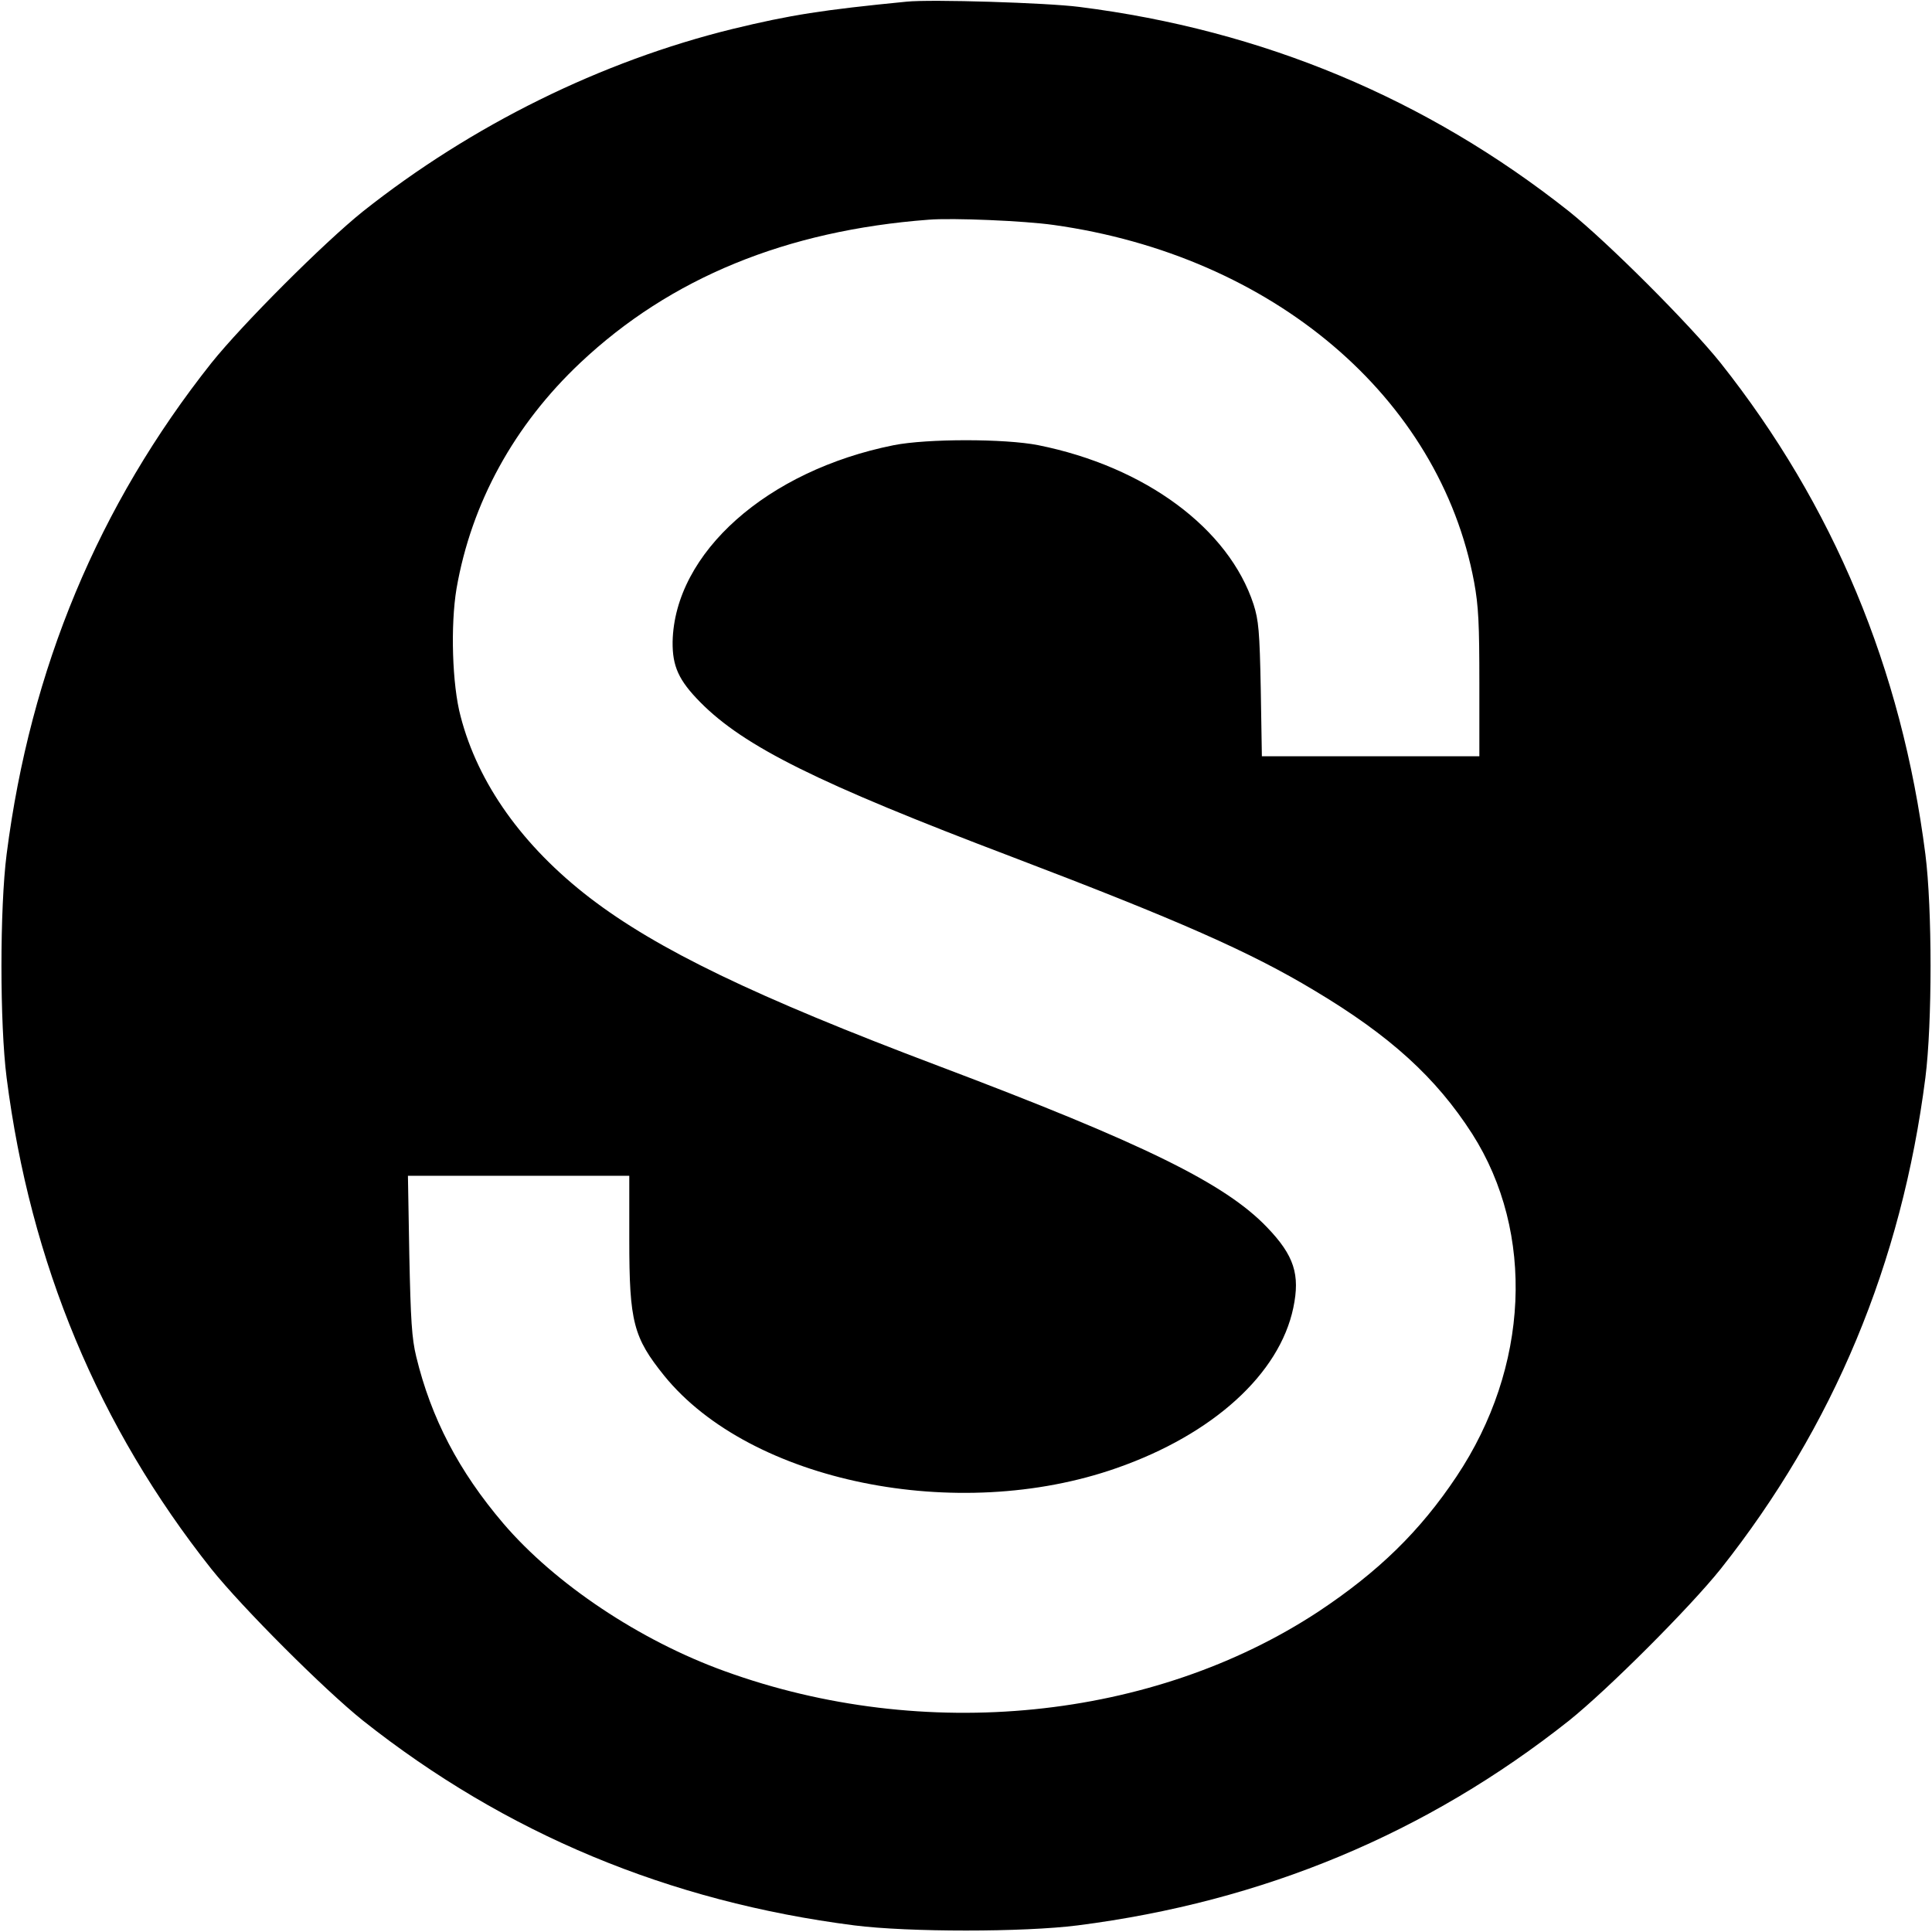 <?xml version="1.0" standalone="no"?>
<!DOCTYPE svg PUBLIC "-//W3C//DTD SVG 20010904//EN"
 "http://www.w3.org/TR/2001/REC-SVG-20010904/DTD/svg10.dtd">
<svg version="1.0" xmlns="http://www.w3.org/2000/svg"
 width="700pt" height="700pt" viewBox="0 0 700 700"
 preserveAspectRatio="xMidYMid meet">
<g transform="translate(0,700) scale(0.1,-0.1)"
fill="#000000" stroke="none">
<path d="M3285 6994 c-305 -30 -421 -48 -631 -99 -476 -117 -944 -348 -1339
-661 -141 -113 -436 -408 -549 -549 -409 -516 -656 -1108 -742 -1780 -25 -196
-25 -614 0 -810 86 -672 333 -1264 742 -1780 113 -141 408 -436 549 -549 516
-409 1108 -656 1780 -742 196 -25 614 -25 810 0 672 86 1264 333 1780 742 141
113 436 408 549 549 409 516 656 1108 742 1780 25 196 25 614 0 810 -86 672
-333 1264 -742 1780 -113 141 -408 436 -549 549 -515 408 -1109 657 -1775 741
-117 15 -536 28 -625 19z m532 -809 c794 -111 1399 -624 1524 -1294 16 -87 19
-150 19 -368 l0 -263 -394 0 -394 0 -4 243 c-4 211 -8 250 -26 307 -90 275
-392 499 -780 577 -121 24 -403 24 -524 0 -459 -92 -794 -390 -801 -712 -1
-89 22 -140 100 -219 159 -161 427 -294 1128 -560 604 -230 865 -345 1096
-484 275 -164 442 -316 573 -520 229 -359 207 -847 -57 -1242 -132 -198 -283
-345 -500 -489 -599 -394 -1429 -478 -2151 -216 -308 111 -616 317 -803 536
-161 189 -261 381 -315 604 -16 66 -20 131 -25 368 l-5 287 401 0 401 0 0
-233 c0 -297 15 -353 127 -492 312 -384 1061 -537 1639 -334 349 122 590 341
640 581 25 120 3 189 -95 291 -152 159 -447 304 -1191 585 -665 251 -1019 422
-1263 609 -243 187 -405 414 -468 657 -31 115 -37 331 -15 463 54 311 209 593
449 819 326 307 746 479 1262 518 87 7 346 -4 452 -19z"/>
</g>
</svg>
